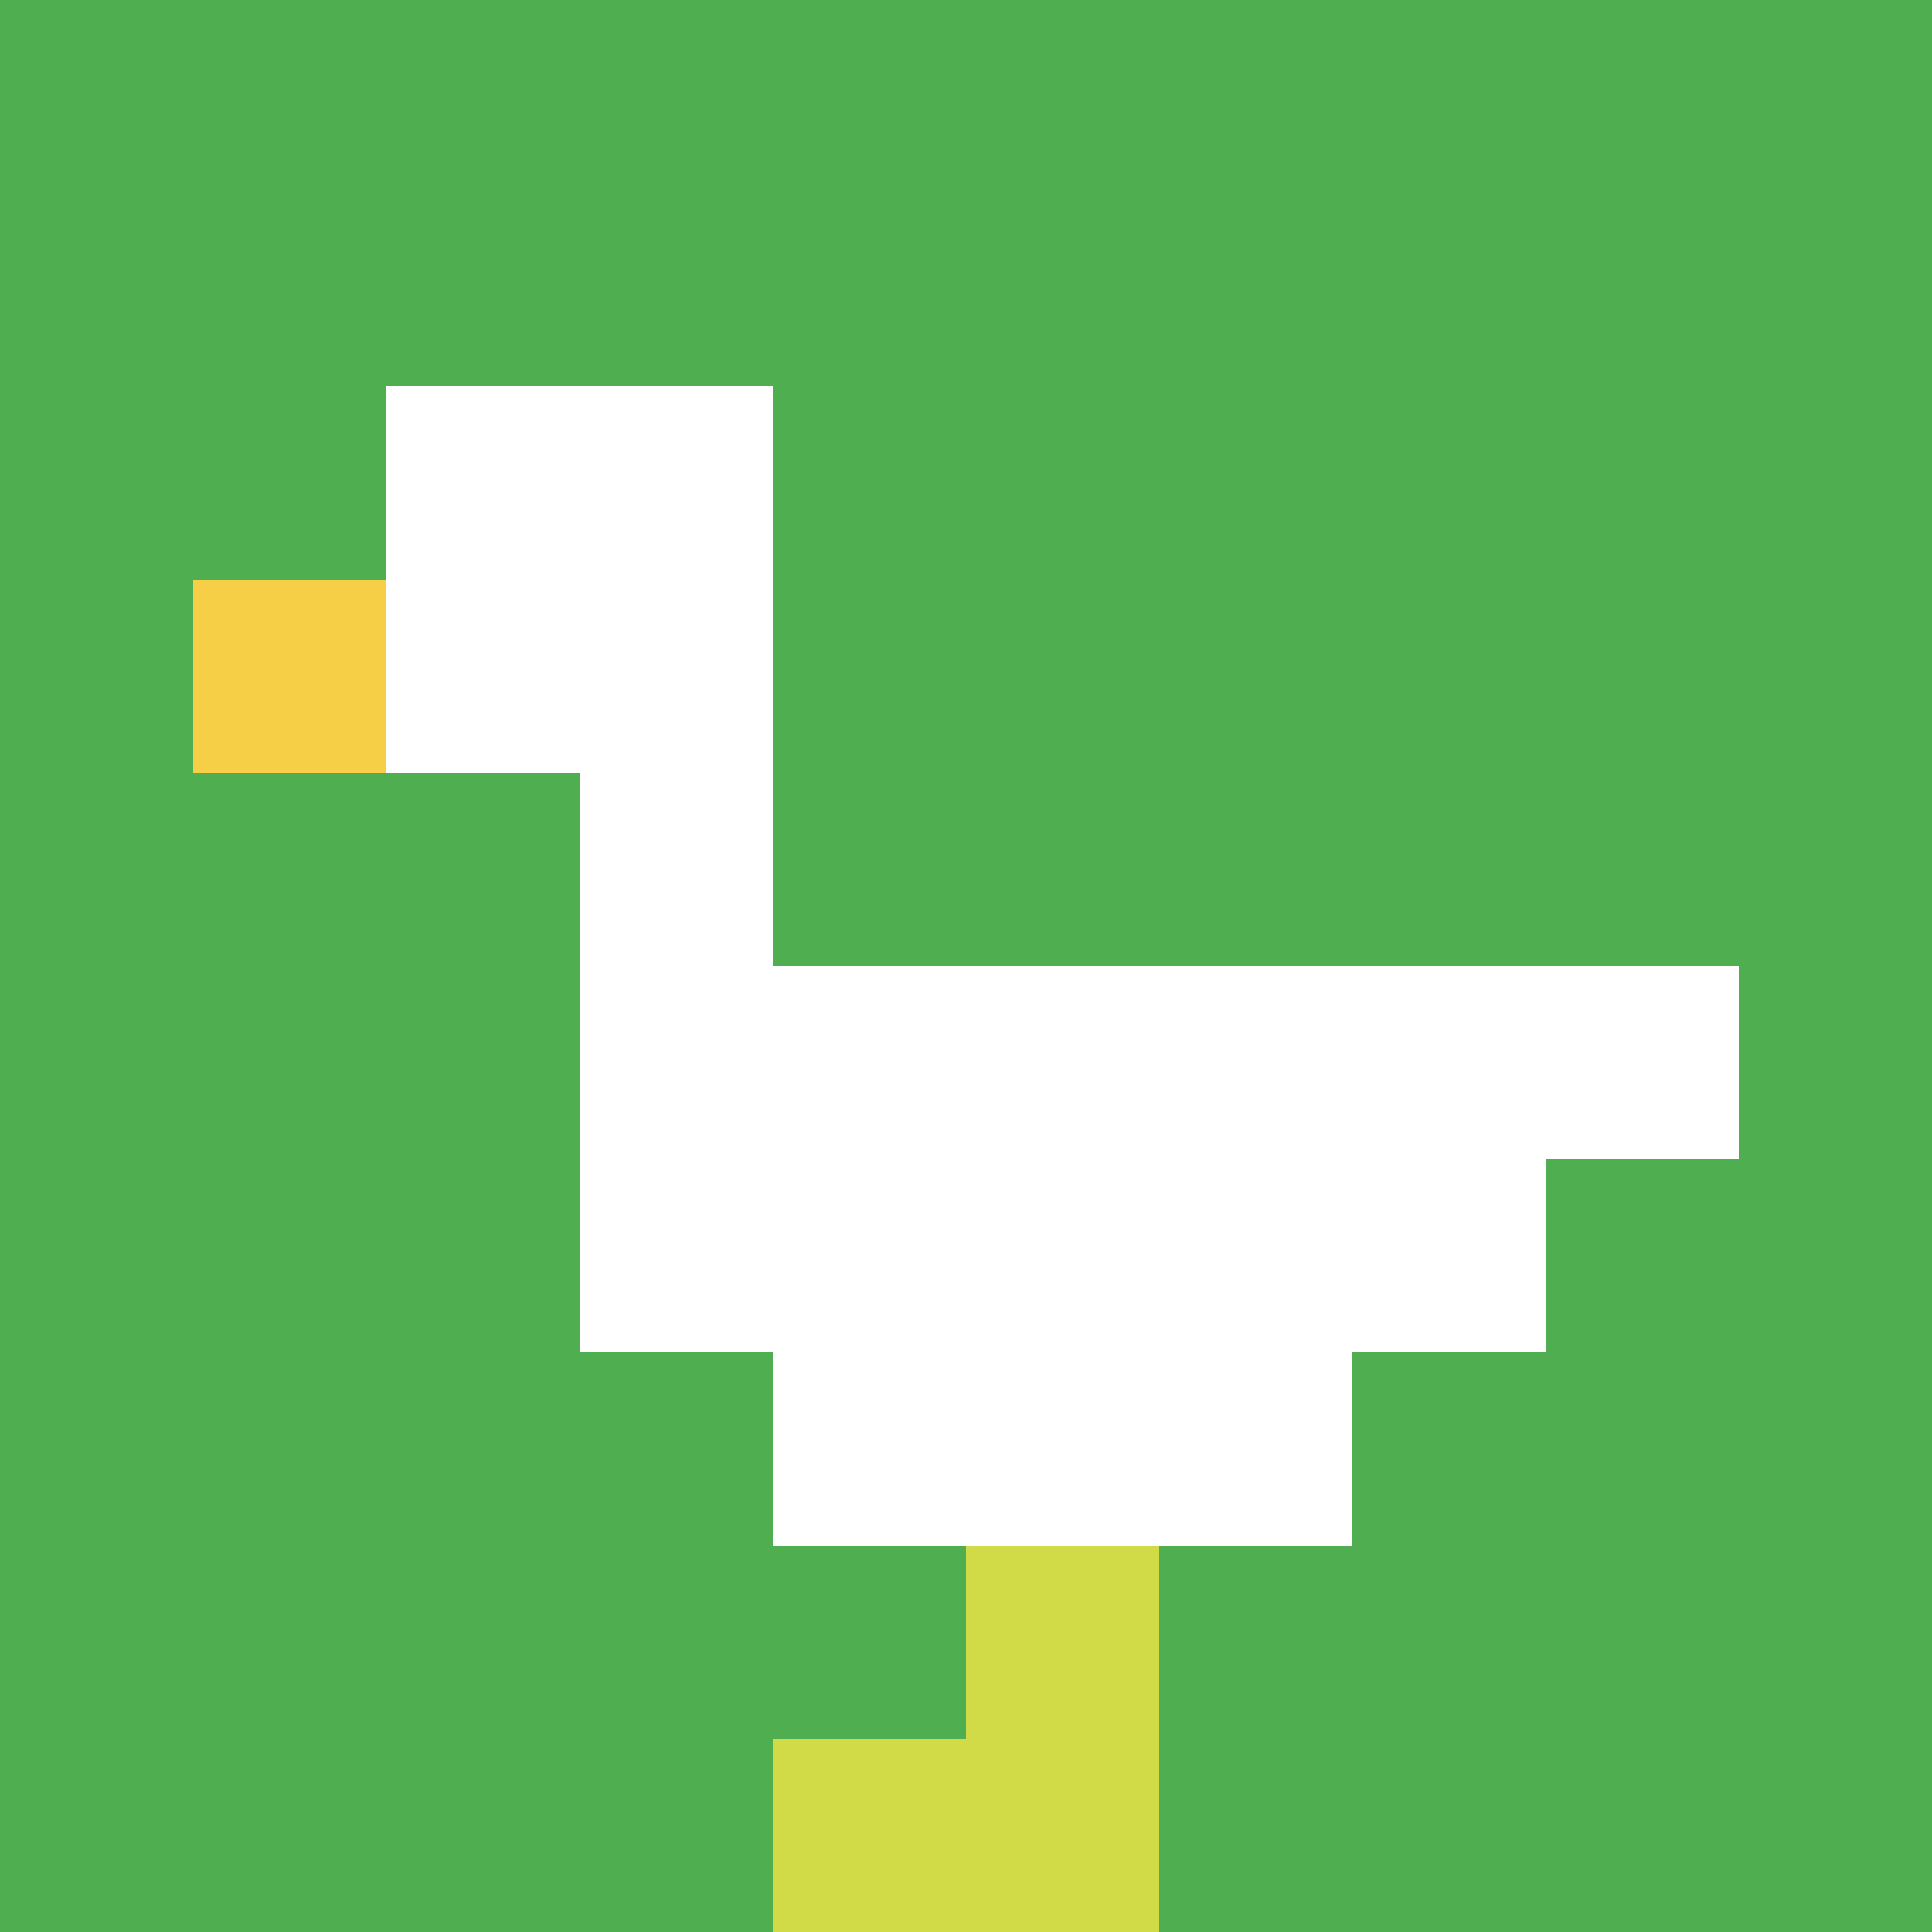 <svg xmlns="http://www.w3.org/2000/svg" version="1.1" width="556" height="556"><title>'goose-pfp-400368' by Dmitri Cherniak</title><desc>seed=400368
backgroundColor=#ffffff
padding=20
innerPadding=0
timeout=500
dimension=1
border=false
Save=function(){return n.handleSave()}
frame=47

Rendered at Sun Sep 15 2024 22:17:16 GMT+0800 (中国标准时间)
Generated in &lt;1ms
</desc><defs></defs><rect width="100%" height="100%" fill="#ffffff"></rect><g><g id="0-0"><rect x="0" y="0" height="556" width="556" fill="#4FAE4F"></rect><g><rect id="0-0-2-2-2-2" x="111.2" y="111.2" width="111.2" height="111.2" fill="#ffffff"></rect><rect id="0-0-3-2-1-4" x="166.8" y="111.2" width="55.6" height="222.4" fill="#ffffff"></rect><rect id="0-0-4-5-5-1" x="222.4" y="278" width="278" height="55.6" fill="#ffffff"></rect><rect id="0-0-3-5-5-2" x="166.8" y="278" width="278" height="111.2" fill="#ffffff"></rect><rect id="0-0-4-5-3-3" x="222.4" y="278" width="166.8" height="166.8" fill="#ffffff"></rect><rect id="0-0-1-3-1-1" x="55.6" y="166.8" width="55.6" height="55.6" fill="#F7CF46"></rect><rect id="0-0-5-8-1-2" x="278" y="444.8" width="55.6" height="111.2" fill="#D1DB47"></rect><rect id="0-0-4-9-2-1" x="222.4" y="500.4" width="111.2" height="55.6" fill="#D1DB47"></rect></g><rect x="0" y="0" stroke="white" stroke-width="0" height="556" width="556" fill="none"></rect></g></g></svg>